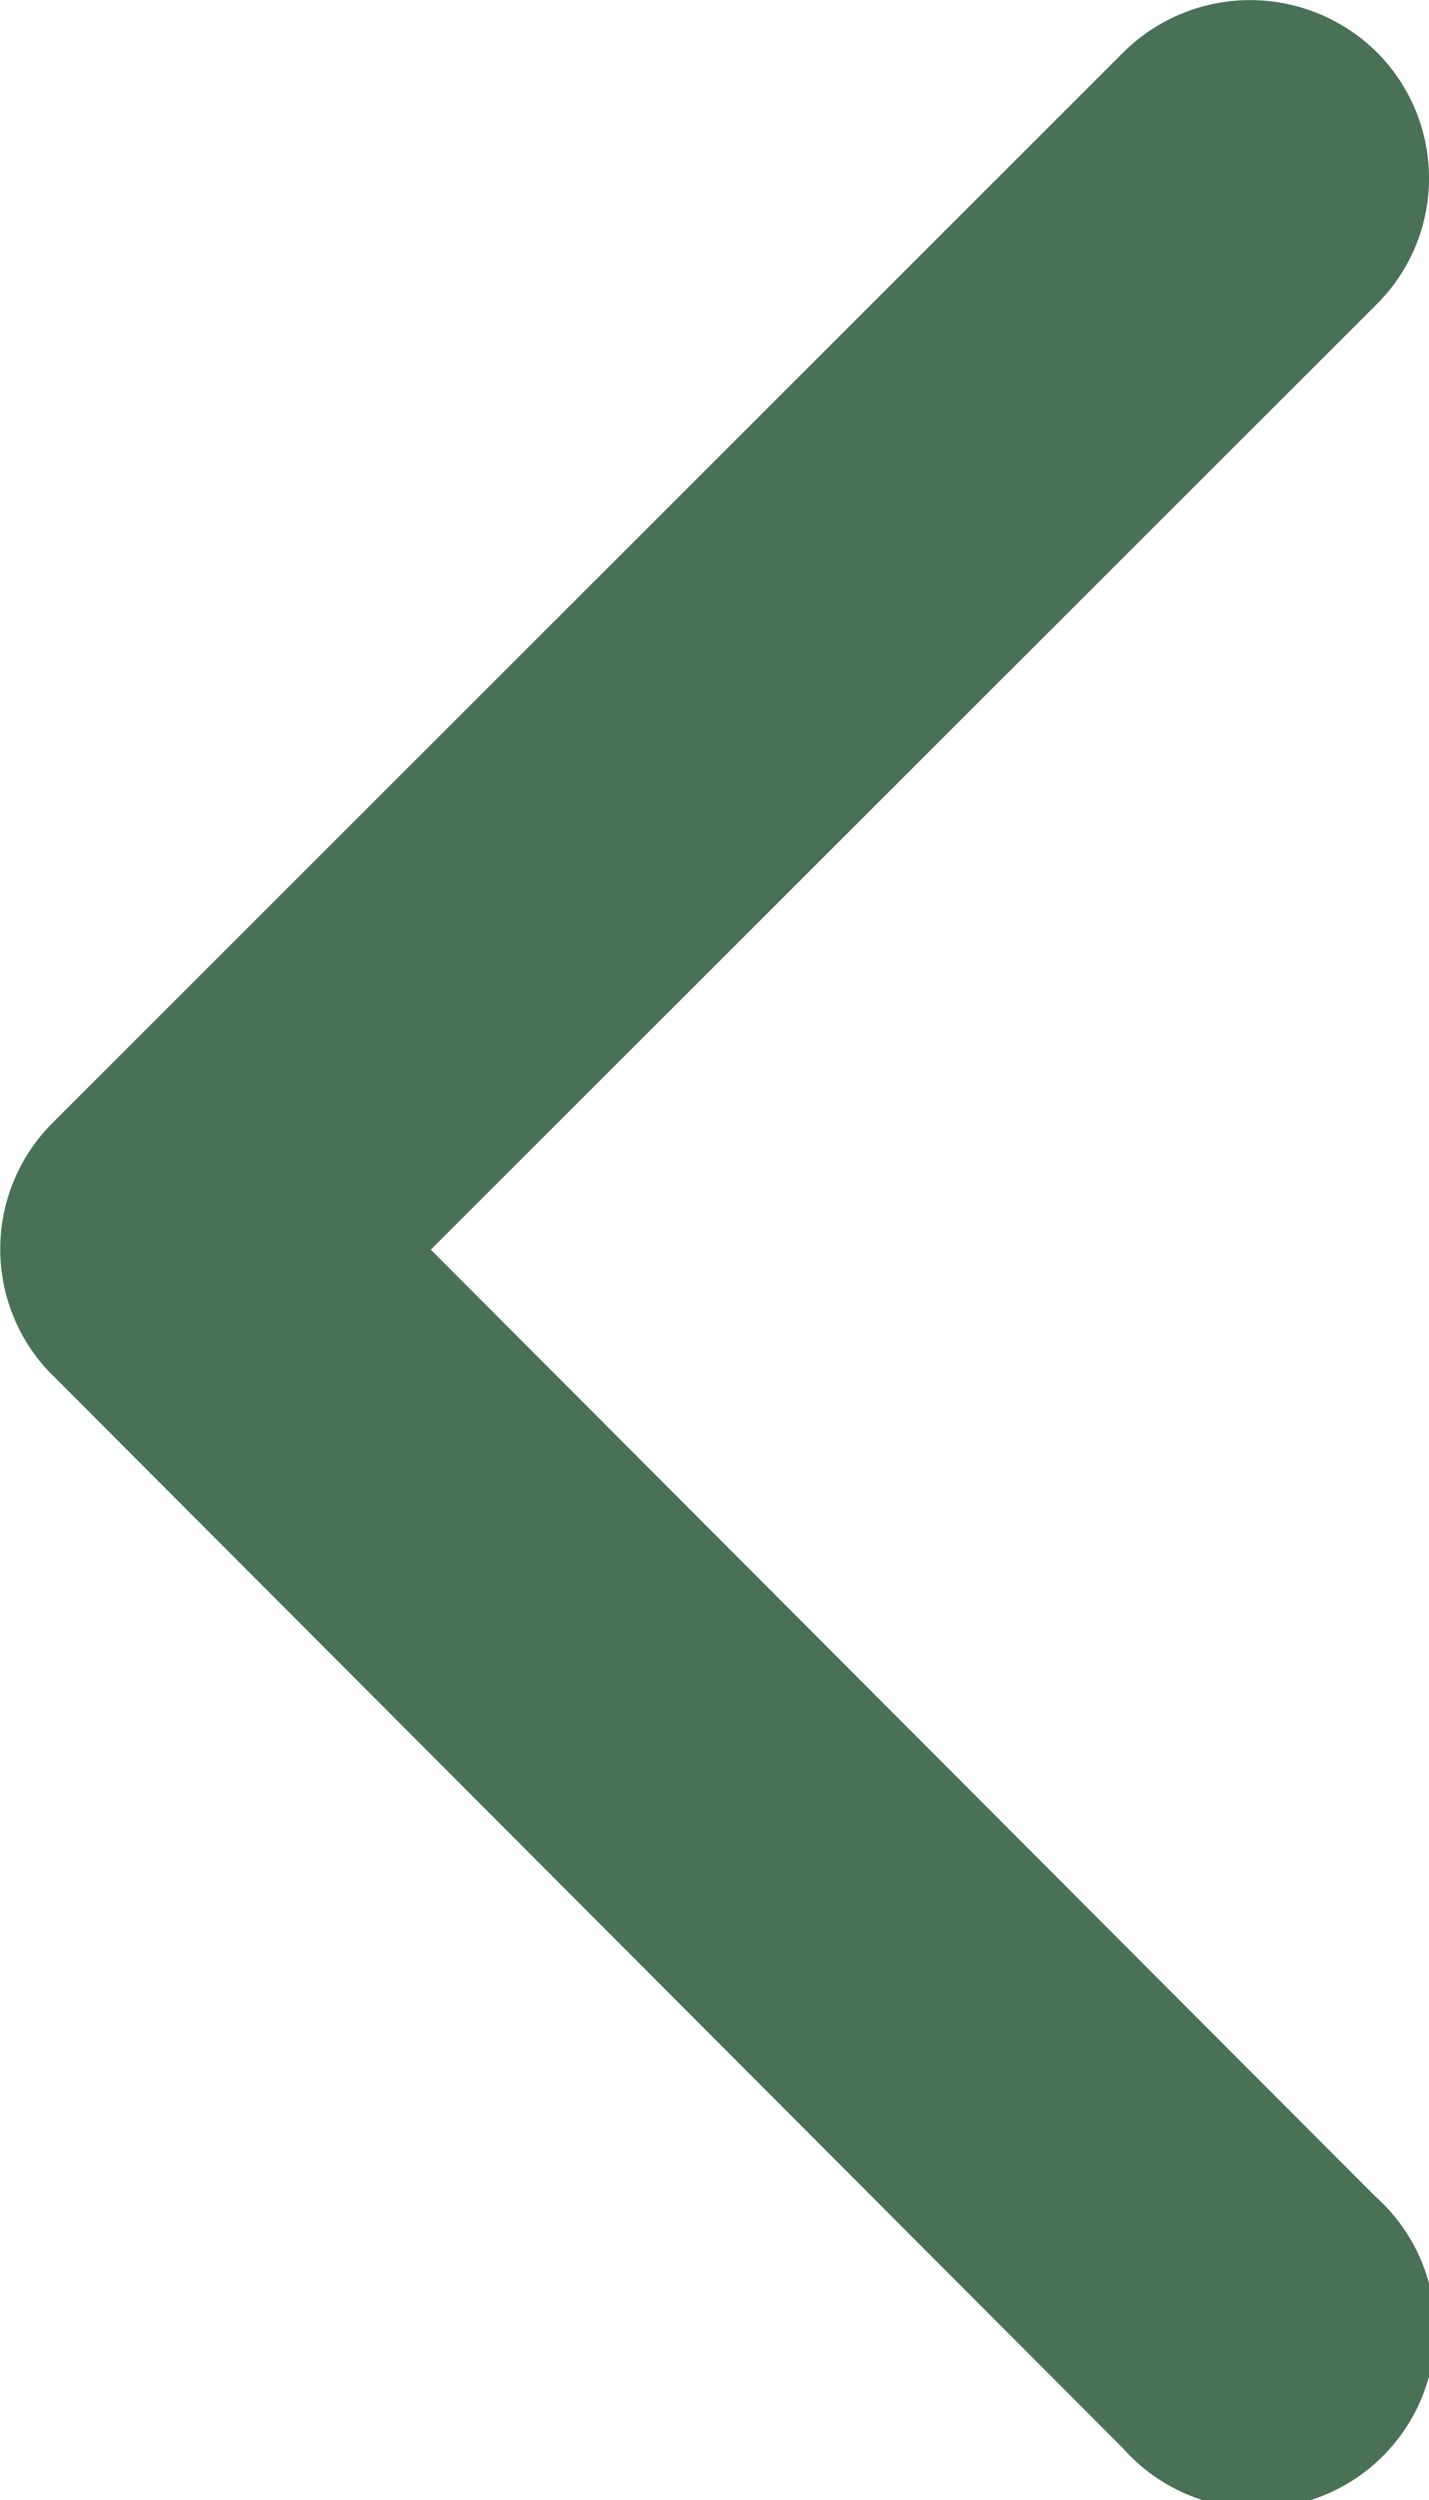 <svg xmlns="http://www.w3.org/2000/svg" width="6.707" height="11.73" viewBox="0 0 6.707 11.73">
  <path id="Icon_ionic-ios-arrow-forward" data-name="Icon ionic-ios-arrow-forward" d="M13.268,12.059l4.439-4.435a.835.835,0,0,0,0-1.184.845.845,0,0,0-1.187,0l-5.029,5.026a.837.837,0,0,0-.024,1.156l5.05,5.061A.838.838,0,1,0,17.7,16.5Z" transform="translate(-11.246 -6.196)" fill="#487155"/>
</svg>
